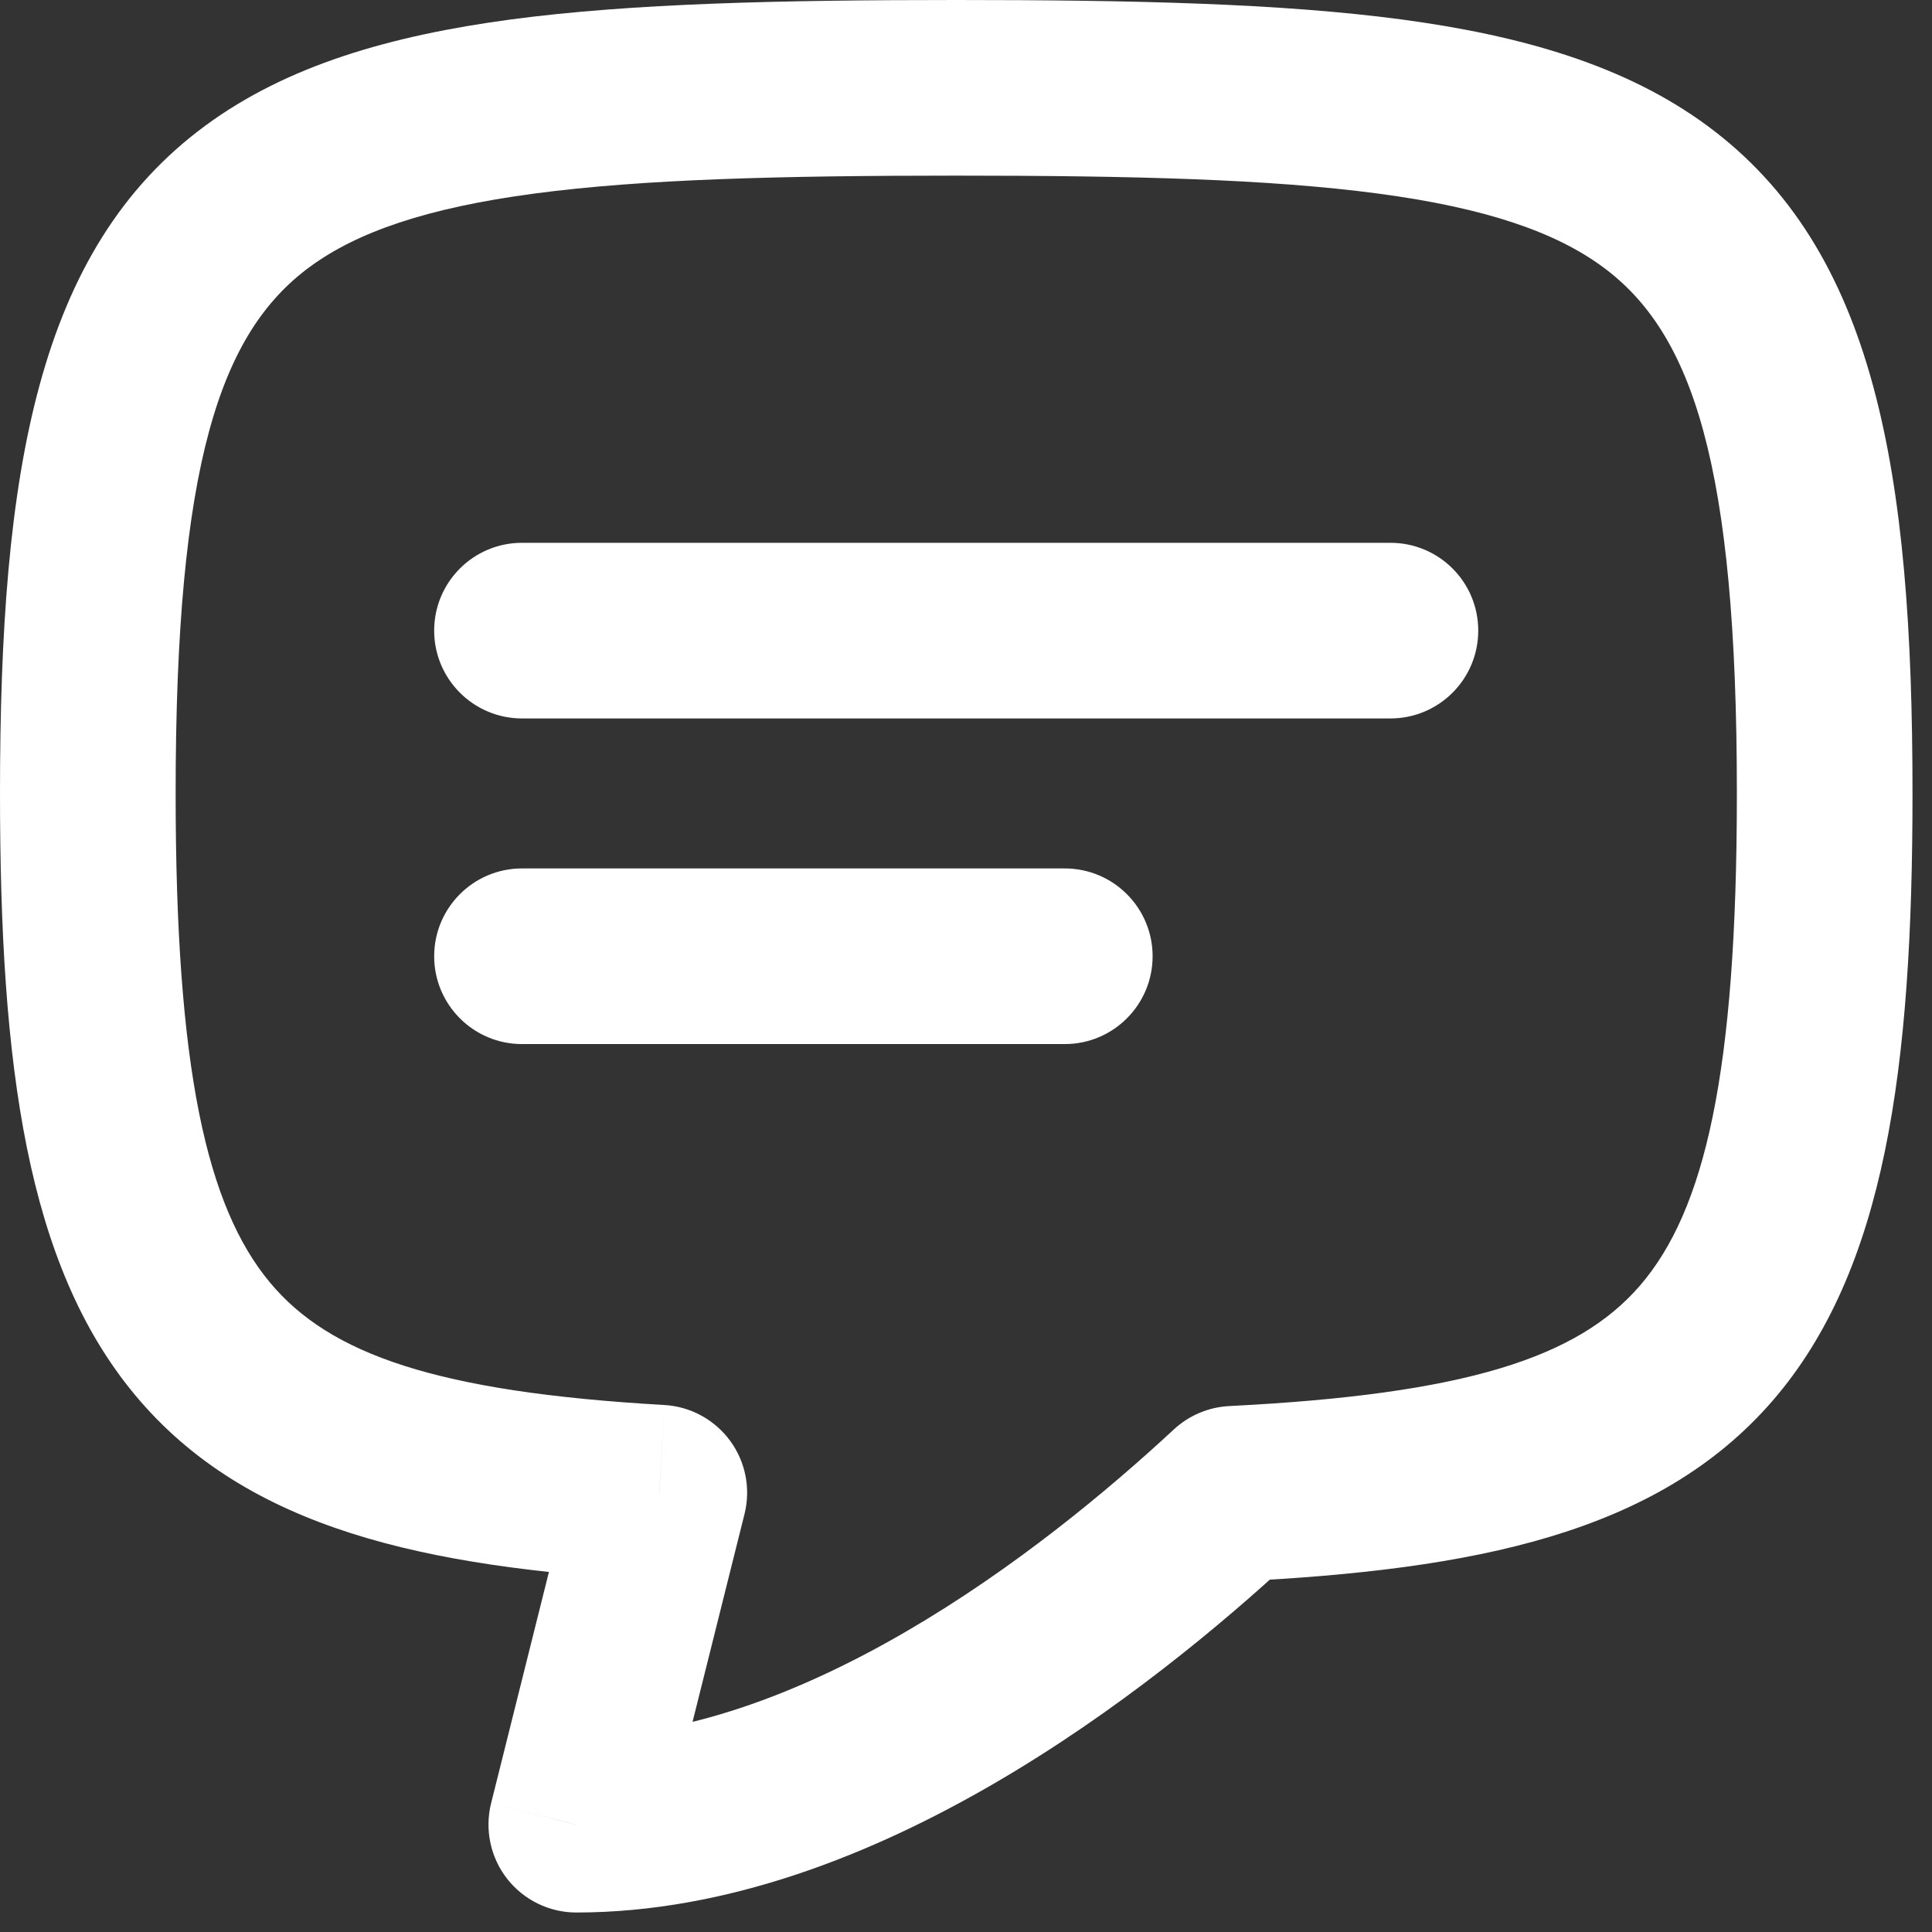 <svg width="22" height="22" viewBox="0 0 22 22" fill="none" xmlns="http://www.w3.org/2000/svg">
<rect x="0" y="0" width="22" height="22" fill="#333333" stroke="none"/>
<path d="M5.944 6.181C5.392 6.181 4.944 6.628 4.944 7.181C4.944 7.733 5.392 8.181 5.944 8.181V6.181ZM15.833 8.181C16.386 8.181 16.833 7.733 16.833 7.181C16.833 6.628 16.386 6.181 15.833 6.181V8.181ZM5.944 9.889C5.392 9.889 4.944 10.337 4.944 10.889C4.944 11.441 5.392 11.889 5.944 11.889V9.889ZM12.125 11.889C12.677 11.889 13.125 11.441 13.125 10.889C13.125 10.337 12.677 9.889 12.125 9.889V11.889ZM14.048 17.01L13.998 16.011C13.763 16.023 13.54 16.117 13.368 16.276L14.048 17.01ZM6.562 20.778L5.592 20.535C5.518 20.834 5.585 21.151 5.774 21.393C5.964 21.636 6.255 21.778 6.562 21.778V20.778ZM7.508 16.998L8.478 17.24C8.55 16.951 8.49 16.645 8.313 16.405C8.136 16.165 7.862 16.016 7.565 15.999L7.508 16.998ZM5.944 8.181H15.833V6.181H5.944V8.181ZM5.944 11.889H12.125V9.889H5.944V11.889ZM2 9.035C2 5.284 2.506 3.792 3.525 3.041C4.062 2.645 4.853 2.368 6.086 2.204C7.317 2.04 8.879 2 10.889 2V0C8.881 0 7.199 0.038 5.822 0.221C4.447 0.405 3.269 0.745 2.338 1.431C0.421 2.843 0 5.369 0 9.035H2ZM10.889 2C12.899 2 14.461 2.04 15.691 2.204C16.924 2.368 17.716 2.645 18.253 3.041C19.272 3.792 19.778 5.284 19.778 9.035H21.778C21.778 5.369 21.356 2.843 19.44 1.431C18.509 0.745 17.33 0.405 15.956 0.221C14.579 0.038 12.896 0 10.889 0V2ZM19.778 9.035C19.778 12.219 19.414 13.782 18.674 14.64C17.966 15.459 16.693 15.876 13.998 16.011L14.098 18.008C16.784 17.874 18.876 17.466 20.188 15.947C21.467 14.465 21.778 12.175 21.778 9.035H19.778ZM13.368 16.276C12.611 16.979 11.538 17.869 10.319 18.578C9.09 19.293 7.791 19.778 6.562 19.778V21.778C8.288 21.778 9.944 21.11 11.325 20.306C12.716 19.497 13.909 18.503 14.728 17.743L13.368 16.276ZM7.533 21.02L8.478 17.24L6.537 16.755L5.592 20.535L7.533 21.02ZM7.565 15.999C4.975 15.851 3.755 15.422 3.074 14.604C2.353 13.738 2 12.173 2 9.035H0C0 12.134 0.303 14.402 1.537 15.884C2.81 17.414 4.844 17.847 7.45 17.996L7.565 15.999Z" fill="white"/>
</svg>
